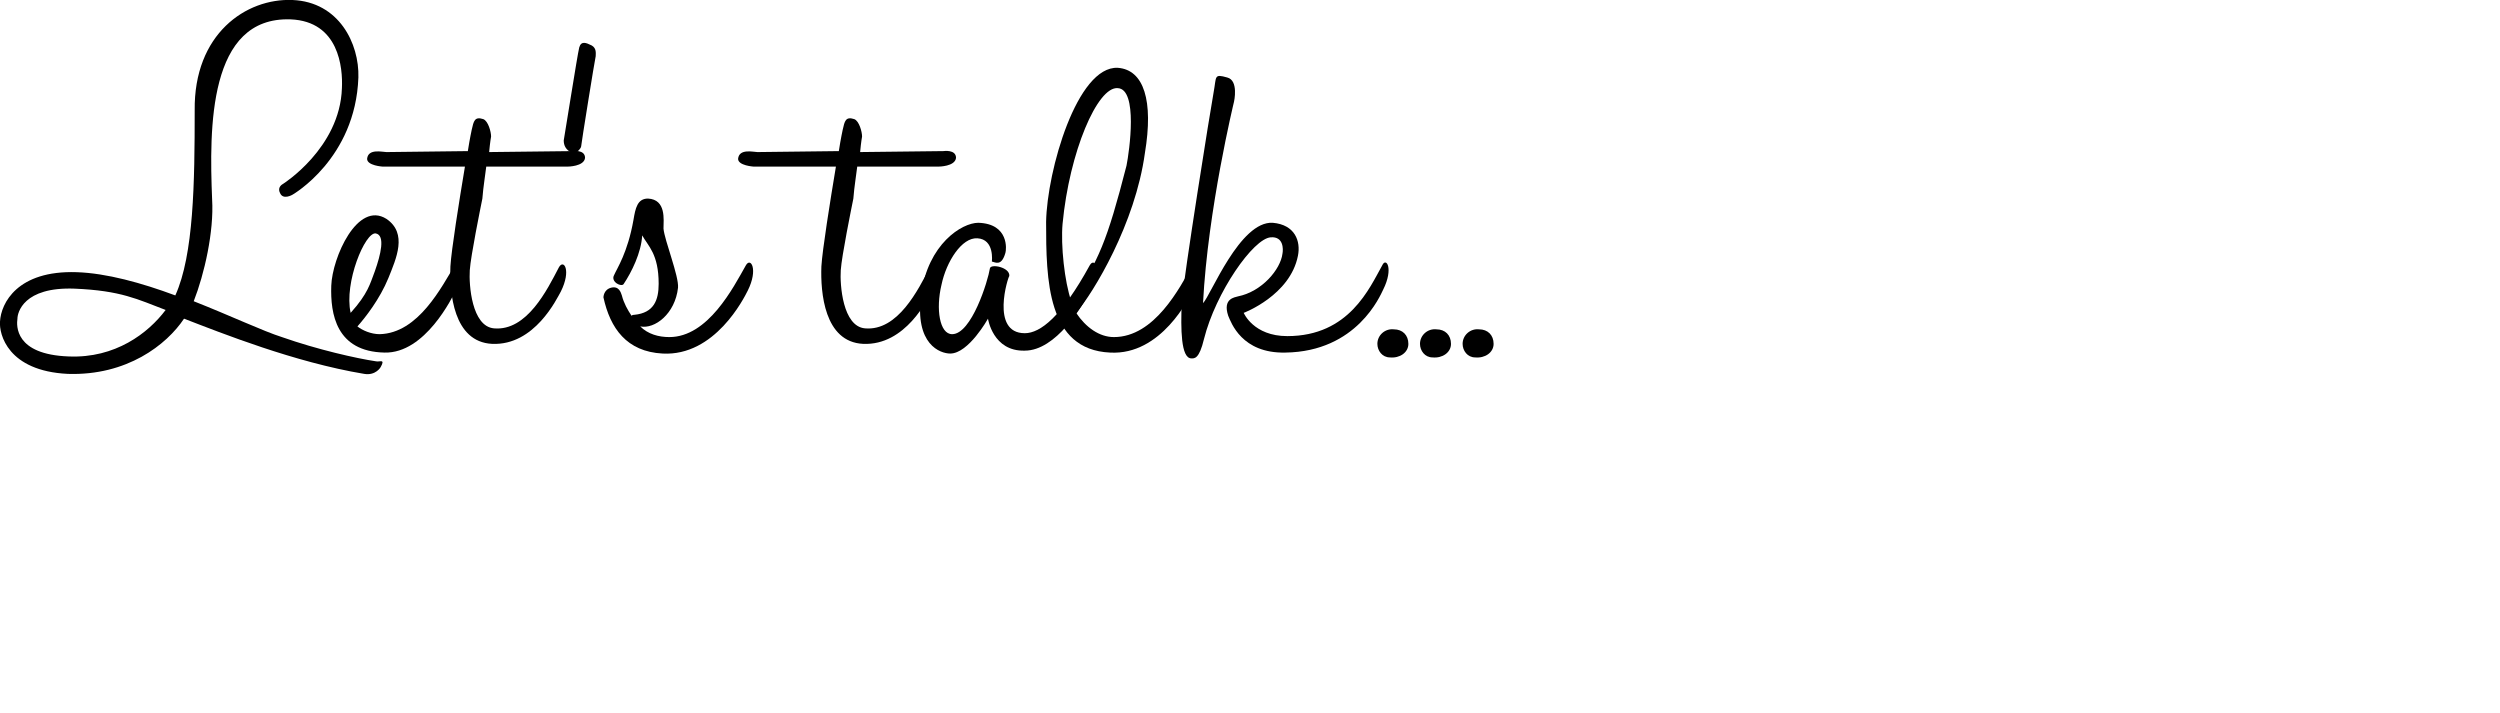 <svg width="258.1" height="73.6" xmlns="http://www.w3.org/2000/svg" xml:space="preserve" version="1.1">

 <g>
  <title>Layer 1</title>
  <path id="svg_2" d="m37,8c-0.3,8.4 -6.8,12.1 -6.8,12.1s-1,0.6 -1.3,-0.2c-0.3,-0.6 0.3,-0.9 0.3,-0.9s5.9,-3.7 6.1,-9.9c0.1,-2.1 -0.3,-6.9 -5.3,-7.1c-8.5,-0.3 -8.4,11.2 -8.1,18.6c0.2,3.3 -0.8,7.7 -1.9,10.5c3.8,1.5 7.2,3.1 9.1,3.7c3.7,1.3 7.7,2.2 9.7,2.5c0.4,0.1 1,-0.3 0.5,0.6c0,0 -0.5,0.9 -1.7,0.7c-7.2,-1.2 -14.7,-4.2 -18.6,-5.7c-1.8,2.7 -5.9,5.9 -12,5.7c-6.2,-0.3 -7.1,-4.1 -7,-5.4c0.1,-1.9 1.8,-5.3 7.9,-5.1c3.1,0.1 6.7,1.1 10.2,2.4c1.9,-4.2 2,-11.6 2,-19.1c-0.1,-7.9 5.3,-11.6 10.1,-11.4s6.9,4.5 6.8,8zm-29.3,21.8c-5.3,-0.2 -5.9,2.5 -5.9,3.1c-0.1,0.7 -0.3,3.7 5.3,3.9c4.8,0.2 8.2,-2.4 10,-4.8c-2.9,-1.1 -4.6,-2 -9.4,-2.2z"/>
  <path id="svg_3" d="m47,27.3c0.5,-0.9 1.2,0.4 0.1,2.6c-0.4,0.8 -3.2,6.6 -7.4,6.5c-5,-0.1 -5.6,-4 -5.5,-6.9c0.1,-2.9 2.7,-8.8 5.7,-6.9c2.2,1.5 1,4.1 0.2,6.1c-0.9,2.2 -2.4,4.1 -3.2,5c0.5,0.4 1.4,0.8 2.3,0.8c4,-0.1 6.4,-4.9 7.8,-7.2zm-8.2,-3.2c-1.1,-0.2 -3.3,5.1 -2.6,8.2c1.8,-2 2,-3 2.5,-4.3c0.6,-1.7 1.1,-3.7 0.1,-3.9z"/>
  <path id="svg_4" d="m50.8,35.5c-4,-0.2 -4.4,-5.3 -4.3,-8c0.1,-1.7 0.9,-6.7 1.5,-10.3l-8.5,0s-1.6,-0.1 -1.6,-0.8c0.1,-1.1 1.6,-0.7 2,-0.7l8.4,-0.1c0.2,-1.3 0.4,-2.2 0.4,-2.2c0.2,-0.9 0.3,-1.4 1.2,-1.1c0.5,0.2 0.8,1.3 0.8,1.8c0,0 -0.1,0.5 -0.2,1.6l8.6,-0.1s1.3,-0.2 1.3,0.7c-0.1,0.9 -1.8,0.9 -1.8,0.9l-8.4,0c-0.1,0.9 -0.3,2 -0.4,3.3c-0.2,1 -1.2,5.9 -1.3,7.4c-0.1,1.5 0.2,5.8 2.5,6c3.4,0.3 5.5,-4 6.7,-6.3c0.5,-0.9 1.3,0.3 0.2,2.5c-0.4,0.7 -2.7,5.6 -7.1,5.4z"/>
  <path id="svg_5" d="m61.1,4.7c0.5,0.3 0.4,0.8 0.4,1.1c-0.1,0.4 -1.5,9.1 -1.5,9.3s-0.5,0.8 -0.9,0.7c-0.7,-0.3 -0.9,-0.8 -0.9,-1.3c0.1,-0.5 1.4,-8.8 1.6,-9.6c0.2,-0.7 0.7,-0.5 1.3,-0.2zm3.1,25.8c0.2,0.8 0.6,1.5 1,2.1c0.1,-0.1 0.2,-0.1 0.3,-0.1c2,-0.2 2.5,-1.5 2.5,-3.2c0,-3.1 -1.1,-3.9 -1.7,-5c-0.1,1.8 -1.1,3.8 -1.9,5c-0.2,0.4 -1.4,-0.2 -1,-0.9c0.3,-0.7 1.4,-2.3 2,-5.7c0.2,-1.2 0.4,-2.2 1.5,-2.2c1.9,0.1 1.6,2.2 1.6,3.1c0.1,1.2 1.6,4.9 1.5,6.1c-0.3,2.7 -2.4,4.3 -3.9,4c0.8,0.8 1.9,1.1 3,1.1c4,0 6.6,-5.1 7.9,-7.4c0.5,-0.9 1.3,0.4 0.2,2.6c-0.4,0.8 -3.4,6.8 -8.8,6.5c-3.7,-0.2 -5.4,-2.6 -6.1,-5.8c0,0 0,-0.8 0.8,-1c0.8,-0.2 1,0.5 1.1,0.8zm24.9,5c-4,-0.2 -4.4,-5.3 -4.3,-8c0.1,-1.7 0.9,-6.7 1.5,-10.3l-8.5,0s-1.6,-0.1 -1.6,-0.8c0.1,-1.1 1.6,-0.7 2,-0.7l8.4,-0.1c0.2,-1.3 0.4,-2.2 0.4,-2.2c0.2,-0.9 0.3,-1.4 1.2,-1.1c0.5,0.2 0.8,1.3 0.8,1.8c0,0 -0.1,0.5 -0.2,1.6l8.6,-0.1s1.3,-0.2 1.3,0.7c-0.1,0.9 -1.8,0.9 -1.8,0.9l-8.4,0c-0.1,0.9 -0.3,2 -0.4,3.3c-0.2,1 -1.2,5.9 -1.3,7.4c-0.1,1.5 0.2,5.8 2.5,6c3.4,0.3 5.5,-4 6.7,-6.3c0.5,-0.9 1.3,0.3 0.2,2.5c-0.4,0.7 -2.7,5.6 -7.1,5.4z"/>
  <path id="svg_6" d="m105.8,36.2c-3.3,0.1 -3.8,-3.3 -3.8,-3.3s-2,3.6 -3.9,3.6c-1,0 -3.7,-0.9 -3,-6.1s4.2,-7.4 5.9,-7.4c3.2,0.1 2.9,2.8 2.8,3.1c-0.4,1.4 -1,1 -1.4,0.9c0,0 0.3,-2.3 -1.5,-2.4c-1.6,-0.1 -3.2,2.4 -3.7,4.8c-0.6,2.5 -0.2,5.1 1.1,5.1c2,0 3.7,-5.5 3.9,-6.8c0.1,-0.5 2.1,-0.1 2,0.8c-0.1,0 -2,5.9 1.6,5.9c1.6,0 3.8,-1.7 6.7,-7c0.5,-0.9 1.3,0.4 0.1,2.5c-0.8,1.7 -3.6,6.3 -6.8,6.3z"/>
  <path id="svg_7" d="m123.1,27.4c0.5,-0.9 1.3,0.4 0.1,2.5c-0.4,0.8 -3.3,6.8 -8.6,6.5c-6.5,-0.3 -6.6,-7.5 -6.6,-13.5c0.1,-5.3 3.2,-16.1 7.4,-15.9c2.7,0.2 3.7,3.4 2.8,8.8c-1,7.3 -5.3,14.4 -7.1,16.5c1,1.5 2.4,2.5 3.9,2.5c4.2,0 6.8,-5.1 8.1,-7.4zm-7.7,-18.3c-2.1,-0.2 -5,6.6 -5.7,14c-0.2,2.2 0.2,6 0.9,8c2.8,-4.1 3.7,-6.2 5.7,-14c0.3,-1.5 1.2,-7.9 -0.9,-8z"/>
  <path id="svg_8" d="m132.7,36.4c-4.5,0.1 -5.6,-3.1 -5.9,-3.8c-0.6,-1.8 0.7,-1.9 1,-2c2.5,-0.5 4.4,-2.8 4.6,-4.4c0.1,-0.5 0.1,-1.8 -1.2,-1.7c-1.8,0.1 -5.7,5.7 -6.9,10.5c-0.5,2.1 -1,2 -1.3,2c-1.1,0 -1.1,-3.1 -1,-5.7c0.2,-2.7 3,-20.2 3.3,-21.8s0,-1.9 1.4,-1.5c1.2,0.3 0.7,2.5 0.7,2.5s-2.7,11.1 -3.2,20.8c0.8,-0.8 3.8,-8.5 7.2,-8.3c2.3,0.2 2.9,1.9 2.6,3.4c-0.8,4.1 -5.6,5.9 -5.6,5.9s1,2.4 4.5,2.4c6.4,0 8.5,-5 9.8,-7.3c0.4,-0.9 1.2,0.3 0.1,2.5c-0.3,0.6 -2.7,6.4 -10.1,6.5zm12.7,-0.9c0,0.9 -0.9,1.5 -1.9,1.4c-0.8,0 -1.3,-0.7 -1.3,-1.4c0,-0.9 0.8,-1.6 1.7,-1.5c0.9,0 1.5,0.6 1.5,1.5zm4.4,0c0,0.9 -0.9,1.5 -1.9,1.4c-0.8,0 -1.3,-0.7 -1.3,-1.4c0,-0.9 0.8,-1.6 1.7,-1.5c0.9,0 1.5,0.6 1.5,1.5zm4.4,0c0,0.9 -0.9,1.5 -1.9,1.4c-0.8,0 -1.3,-0.7 -1.3,-1.4c0,-0.9 0.8,-1.6 1.7,-1.5c0.9,0 1.5,0.6 1.5,1.5z"/>
 </g>
</svg>
